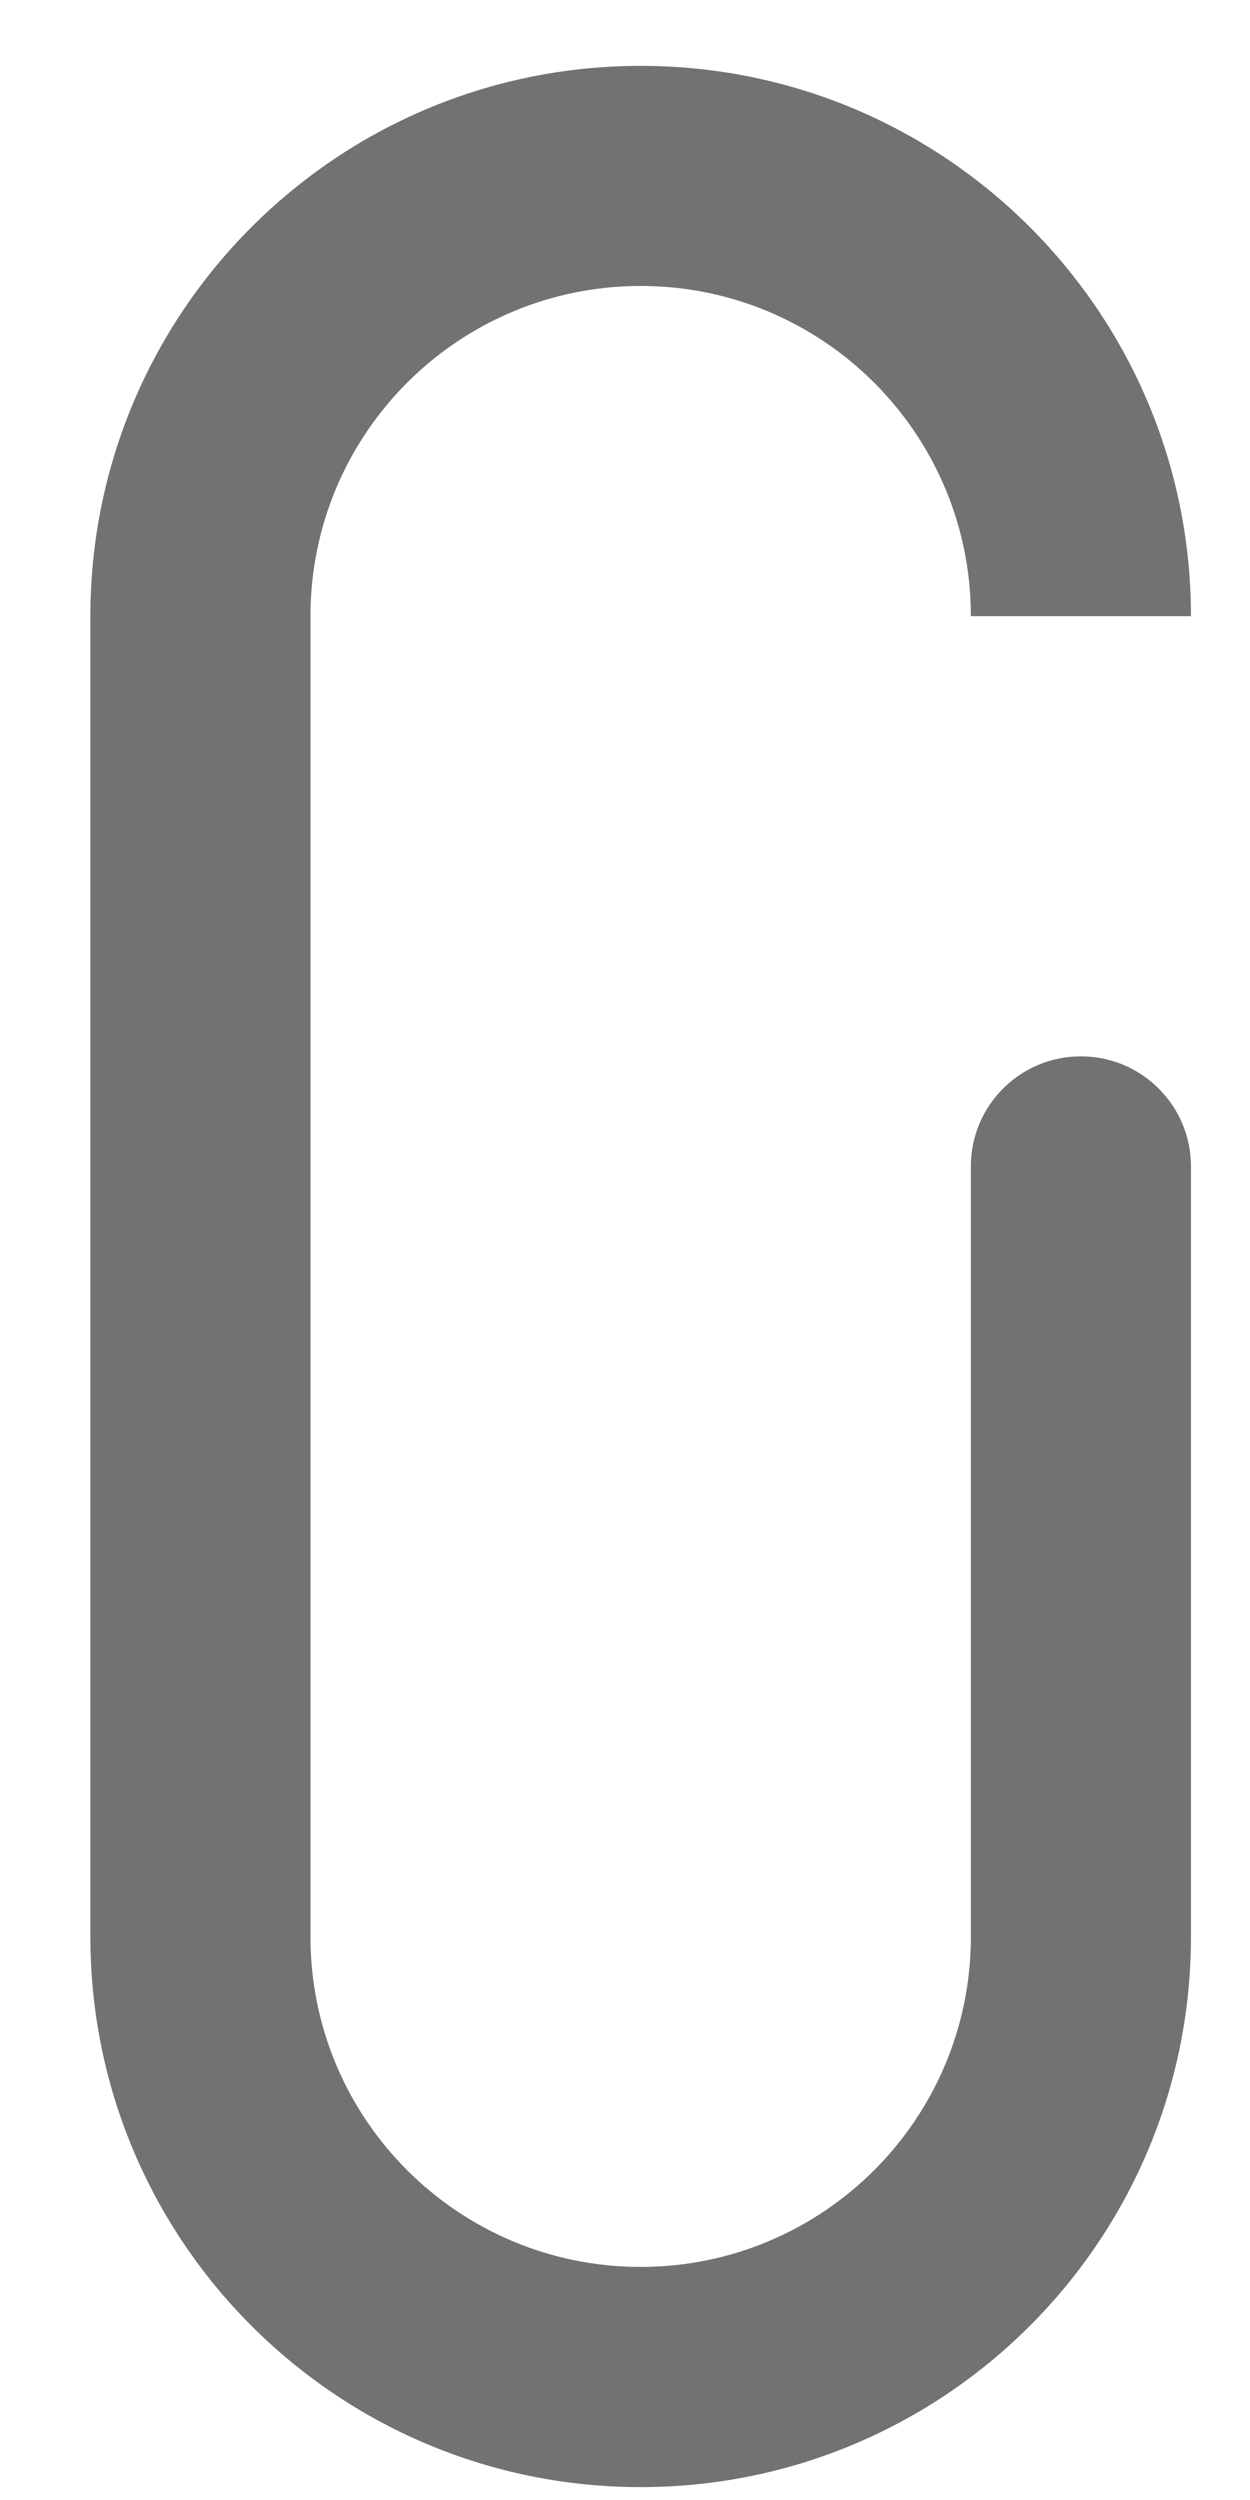 <?xml version="1.0" encoding="UTF-8"?> <svg xmlns="http://www.w3.org/2000/svg" width="13" height="26" viewBox="0 0 13 26" fill="none"> <path d="M10.097 12.13C10.097 11.498 10.609 10.986 11.241 10.986C11.873 10.986 12.386 11.498 12.386 12.13H10.097ZM3.229 6.408V20.143H0.94V6.408H3.229ZM10.097 20.143V12.13H12.386V20.143H10.097ZM6.663 23.576C8.559 23.576 10.097 22.039 10.097 20.143H12.386C12.386 23.303 9.824 25.866 6.663 25.866V23.576ZM3.229 20.143C3.229 22.039 4.766 23.576 6.663 23.576V25.866C3.502 25.866 0.94 23.303 0.94 20.143H3.229ZM6.663 2.974C4.766 2.974 3.229 4.511 3.229 6.408H0.94C0.94 3.247 3.502 0.685 6.663 0.685V2.974ZM10.097 6.408C10.097 4.511 8.559 2.974 6.663 2.974V0.685C9.824 0.685 12.386 3.247 12.386 6.408H10.097Z" fill="#727272"></path> </svg> 
